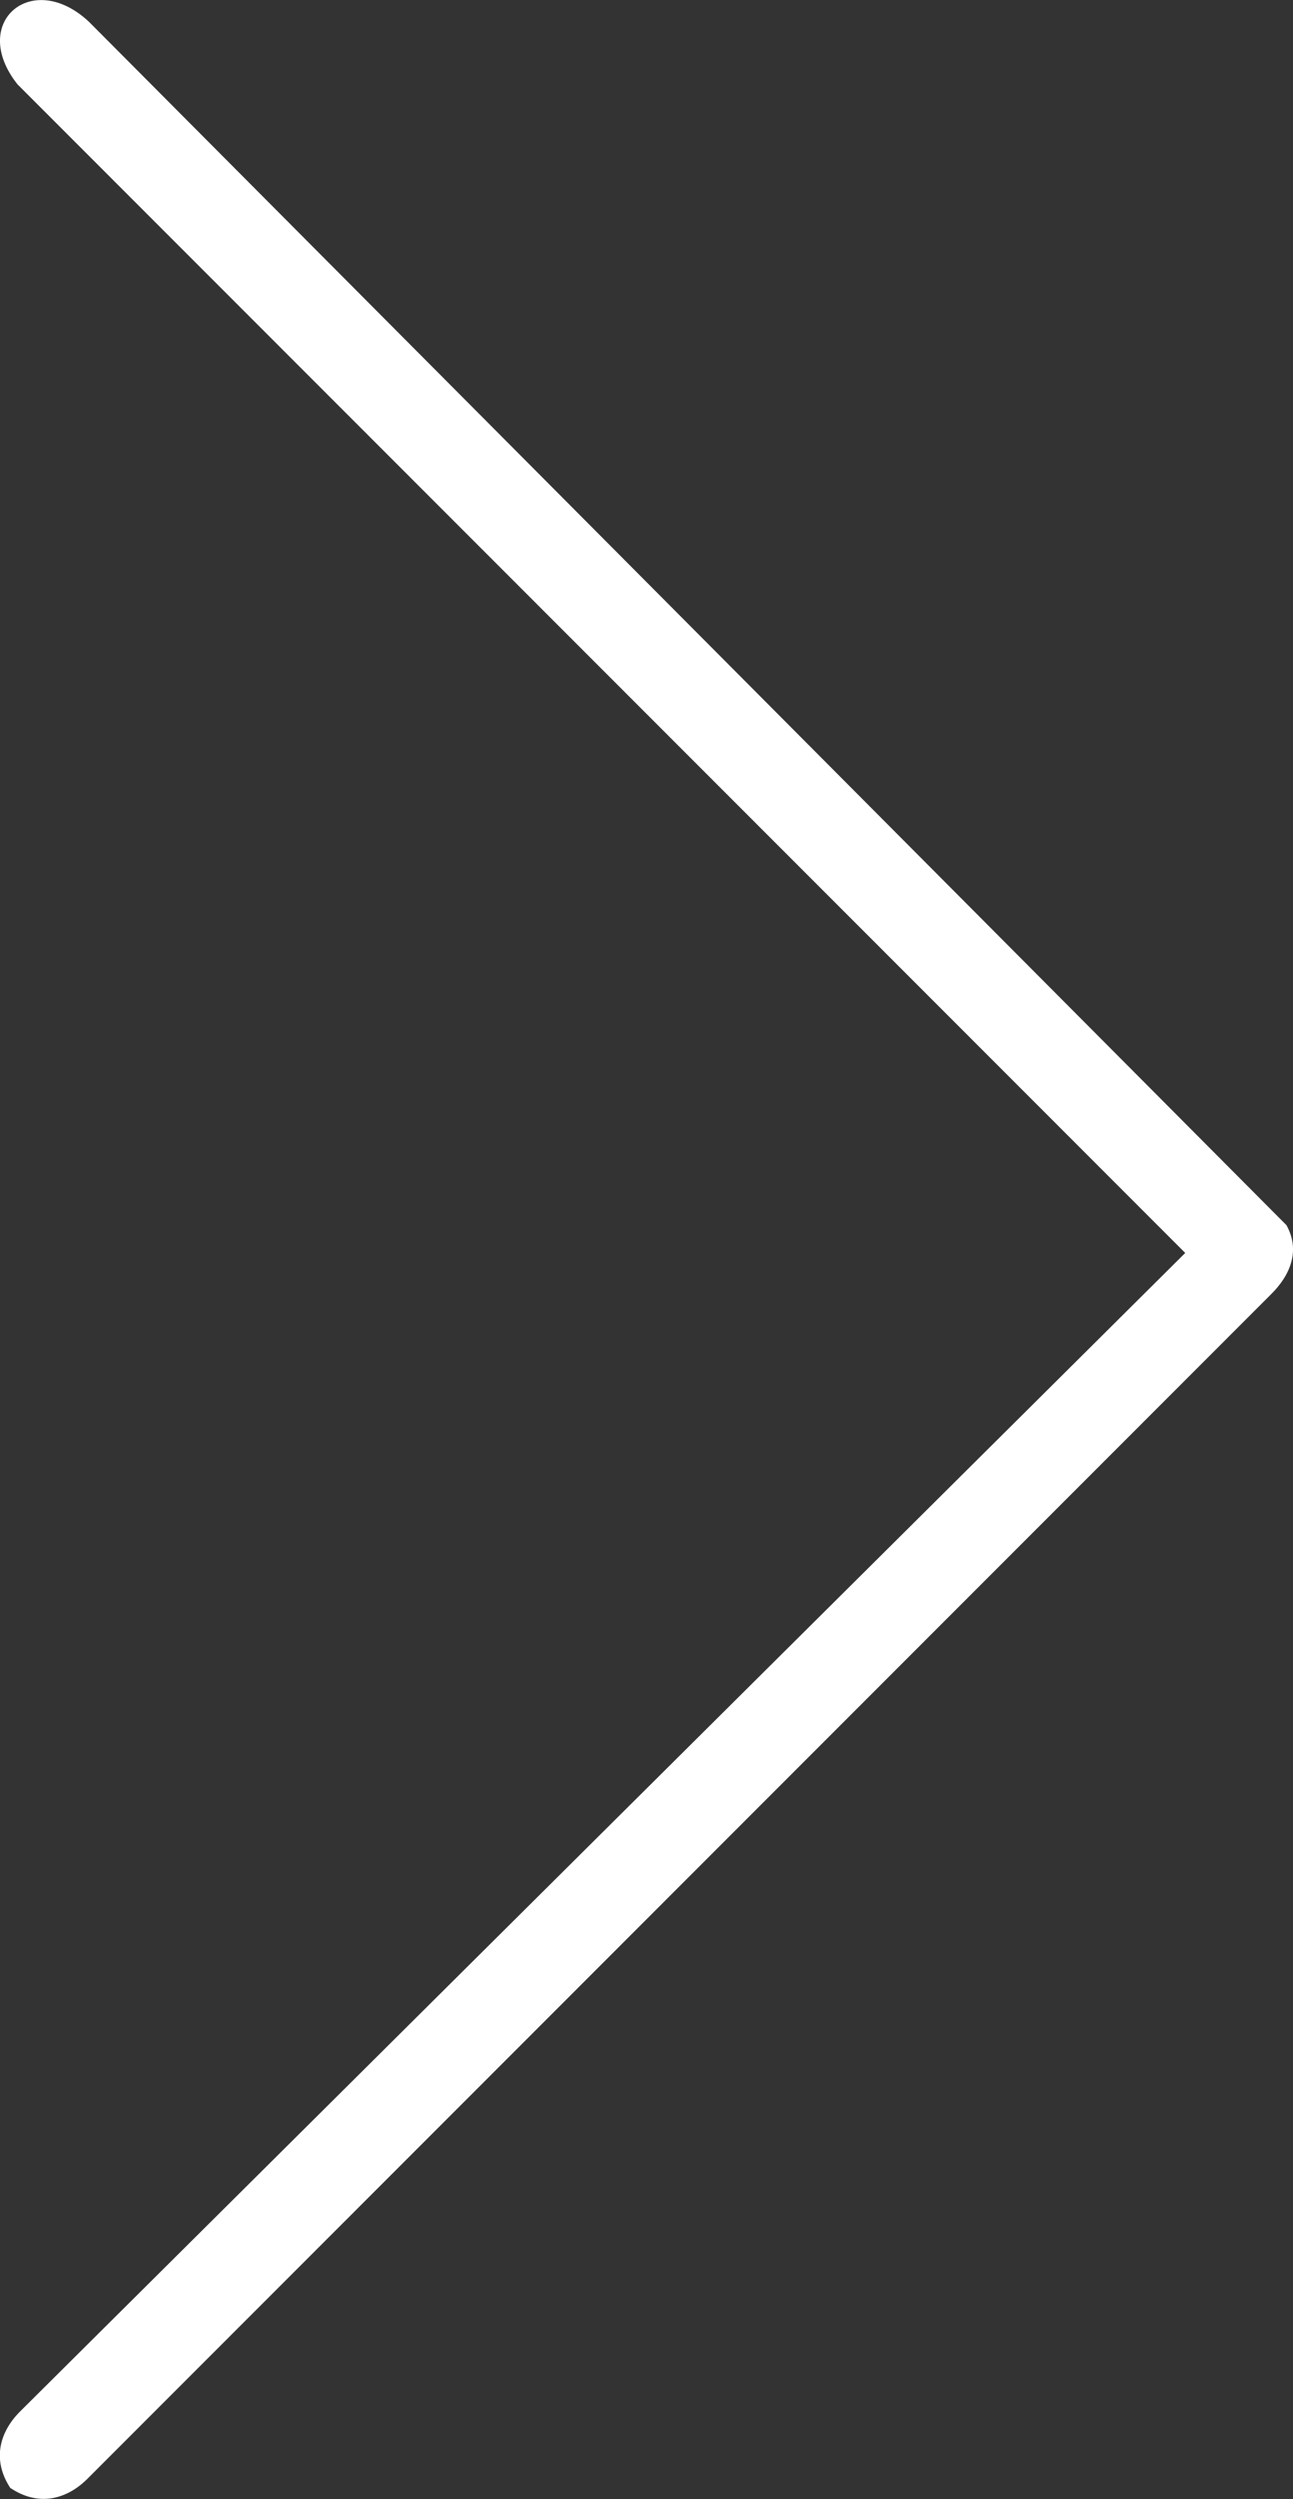 <?xml version="1.0" encoding="UTF-8"?><svg id="Layer_2" xmlns="http://www.w3.org/2000/svg" viewBox="0 0 41.39 80"><rect x="0" y="0" width="41.39" height="80" fill="#333333" stroke="none"/><defs><style>.cls-1{fill:#fff;}</style></defs><g id="web_content"><path class="cls-1" d="M.34,79.66c-.59-.88-.39-1.8.35-2.51l37.25-37.04L.56,2.7C-1.01.72,1.03-1.01,2.85.7l38.33,38.52c.45.81.13,1.6-.5,2.22L2.85,79.3c-.71.74-1.63.94-2.51.35Z"/></g></svg>